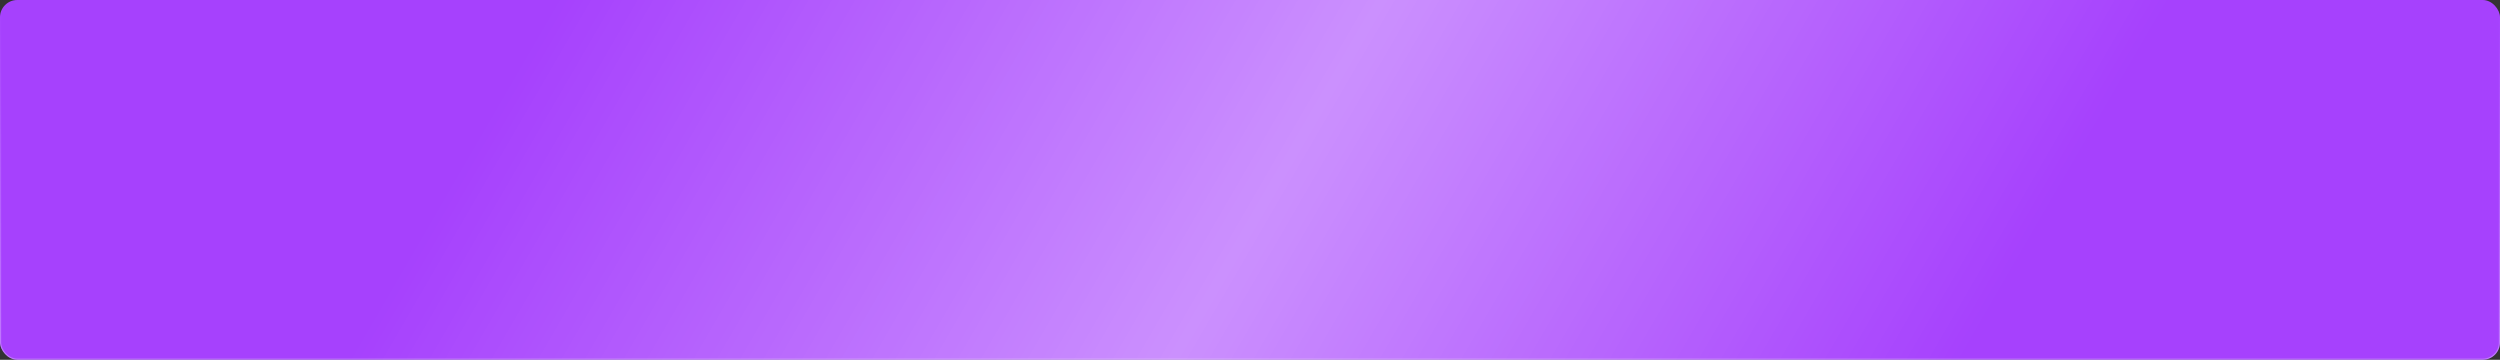 <?xml version="1.0" encoding="UTF-8"?> <svg xmlns="http://www.w3.org/2000/svg" width="2168" height="312" viewBox="0 0 2168 312" fill="none"><rect x="0" y="0" width="2168" height="312" fill="#333333" stroke="none"/> <rect width="2168" height="312" rx="15" fill="#A641FD"></rect> <rect width="2168" height="312" rx="15" fill="url(#paint0_linear_663_141215)" fill-opacity="0.8"></rect> <rect x="0.5" y="0.5" width="2167" height="311" rx="14.5" stroke="url(#paint1_linear_663_141215)" stroke-opacity="0.3"></rect> <defs> <linearGradient id="paint0_linear_663_141215" x1="2168" y1="534.857" x2="176.652" y2="-620.026" gradientUnits="userSpaceOnUse"> <stop offset="0.224" stop-color="white" stop-opacity="0"></stop> <stop offset="0.481" stop-color="white" stop-opacity="0.521"></stop> <stop offset="0.75" stop-color="white" stop-opacity="0"></stop> </linearGradient> <linearGradient id="paint1_linear_663_141215" x1="1084" y1="0" x2="1084" y2="312" gradientUnits="userSpaceOnUse"> <stop stop-color="white" stop-opacity="0"></stop> <stop offset="1" stop-color="white"></stop> </linearGradient> </defs> </svg> 